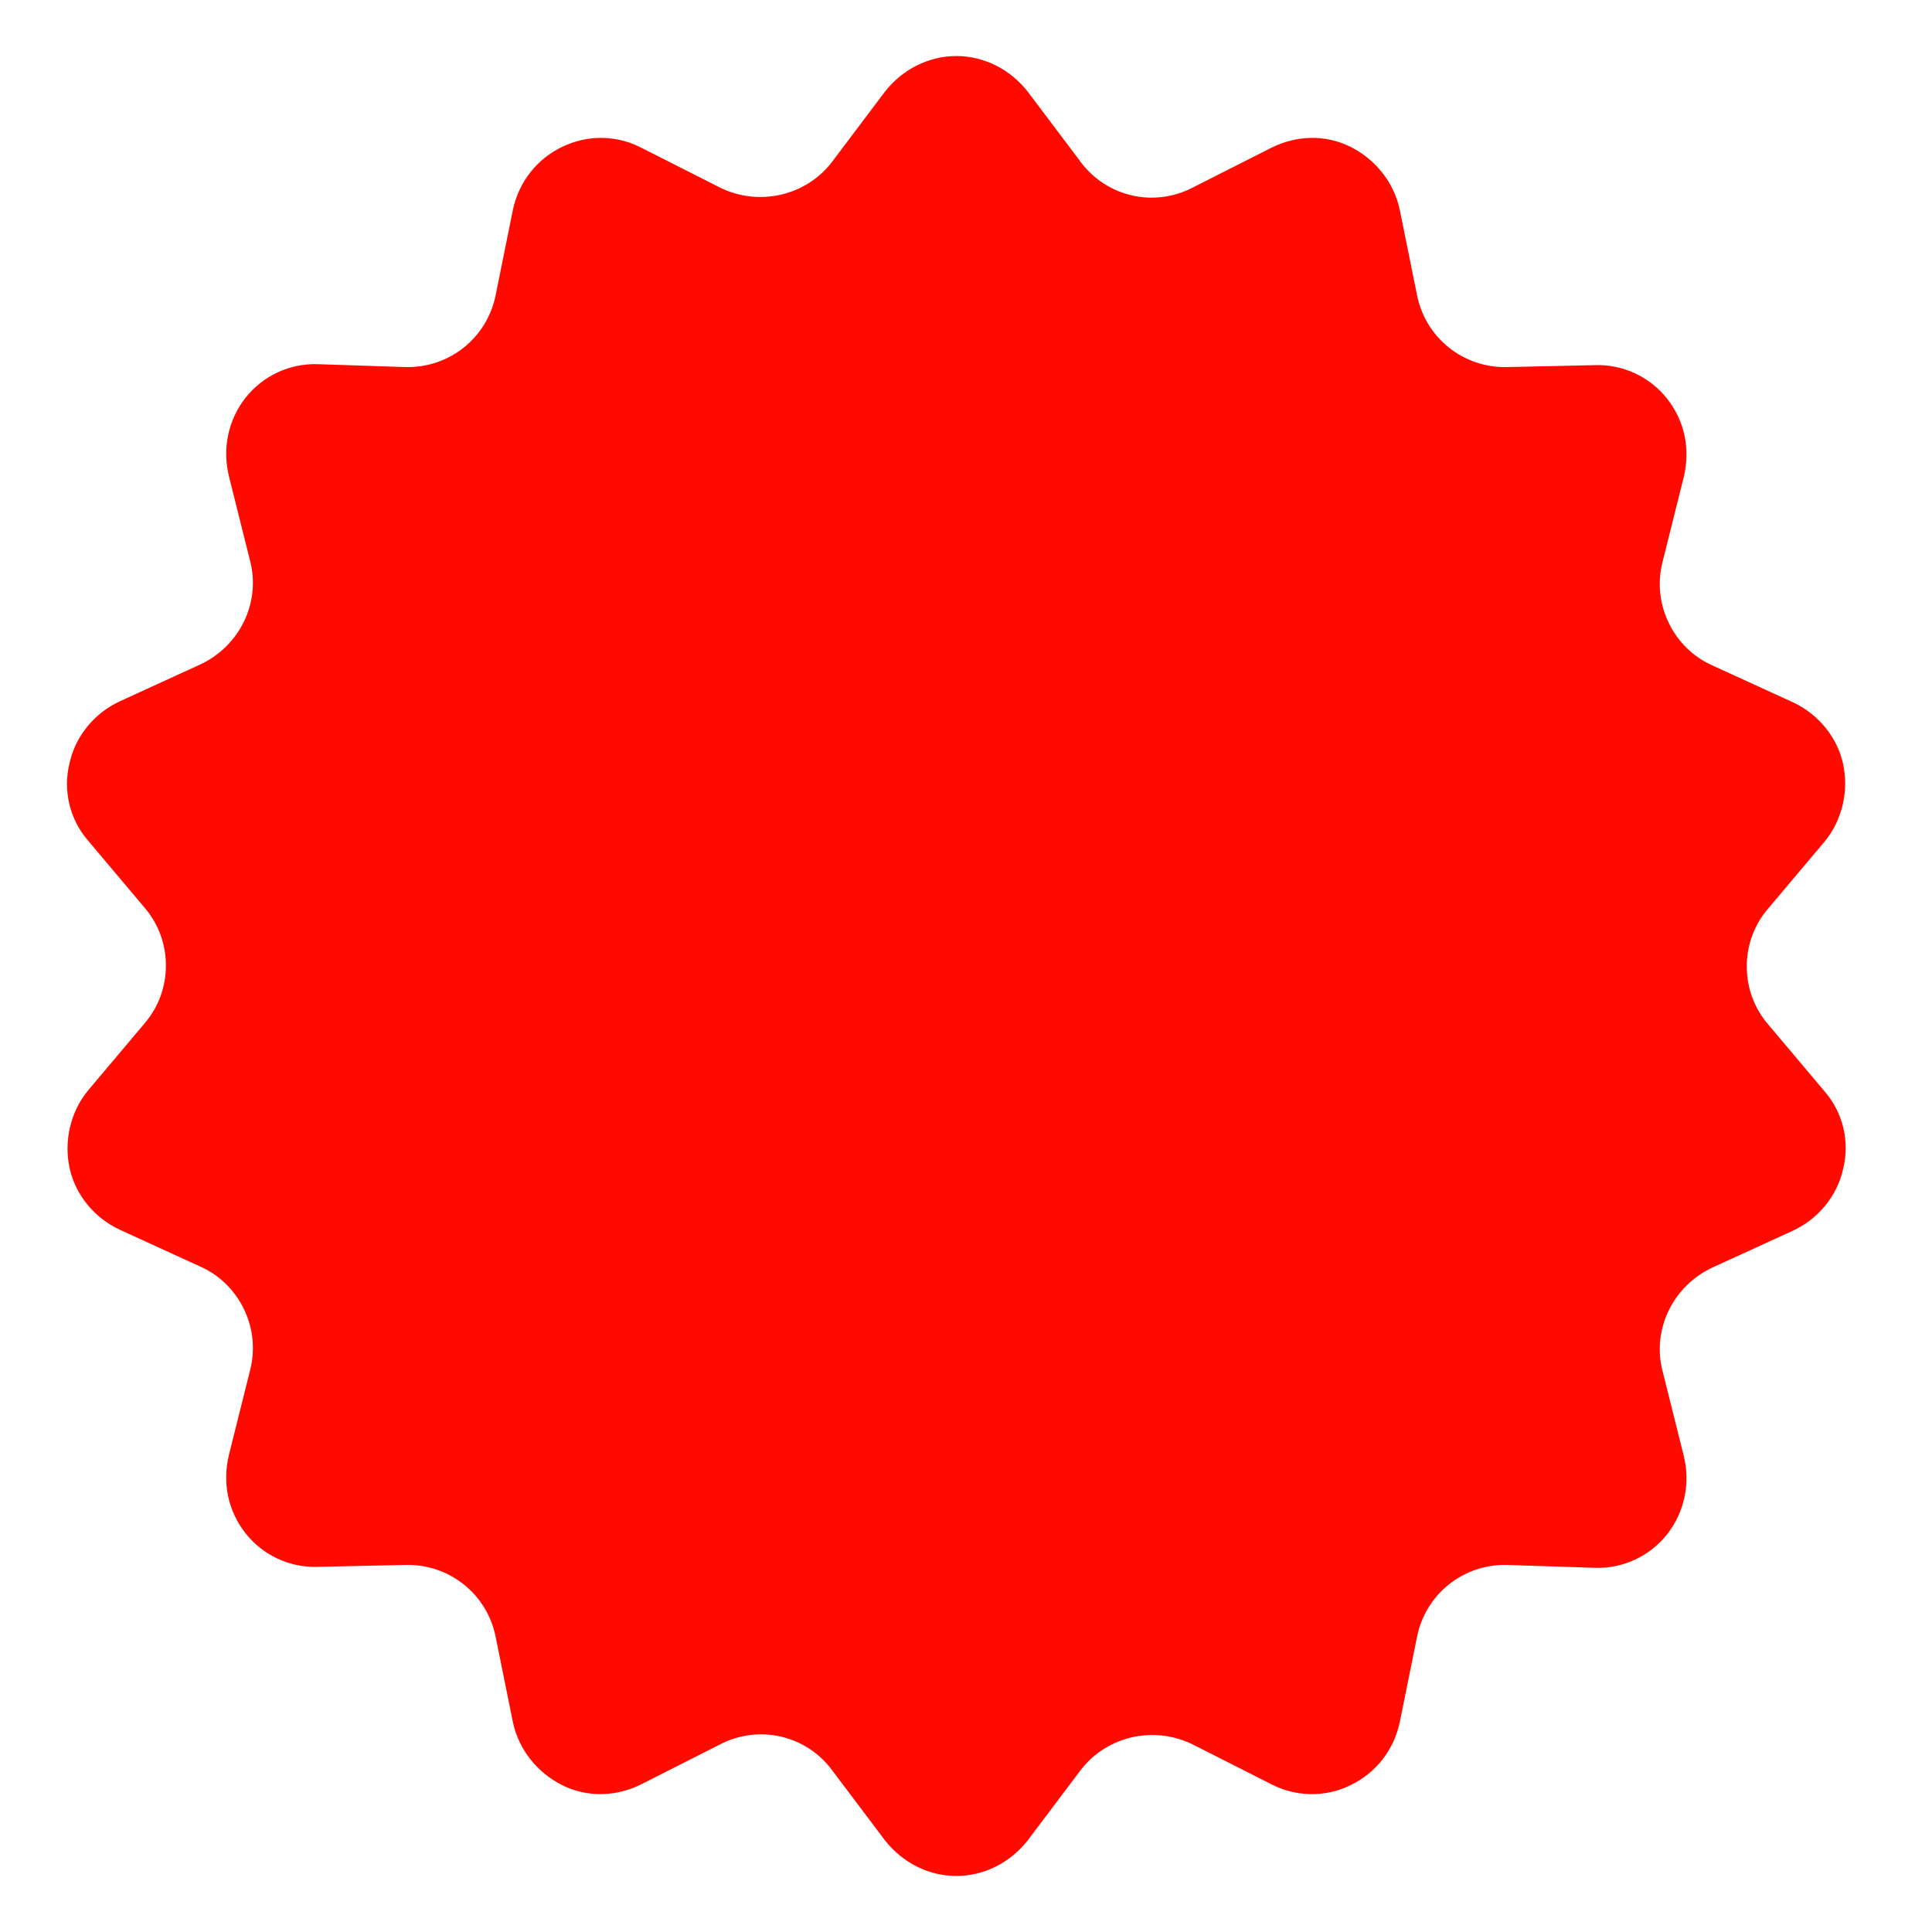 <?xml version="1.0" encoding="UTF-8" standalone="no"?>
<!DOCTYPE svg PUBLIC "-//W3C//DTD SVG 1.1//EN" "http://www.w3.org/Graphics/SVG/1.1/DTD/svg11.dtd">
<svg width="100%" height="100%" viewBox="0 0 200 200" version="1.1" xmlns="http://www.w3.org/2000/svg" xmlns:xlink="http://www.w3.org/1999/xlink" xml:space="preserve" xmlns:serif="http://www.serif.com/" style="fill-rule:evenodd;clip-rule:evenodd;stroke-linejoin:round;stroke-miterlimit:2;">
    <g id="Layer_3">
        <g>
            <g>
                <path d="M91.6,9.5C93.4,7.2 96.1,5.8 99,5.8C101.9,5.8 104.6,7.2 106.4,9.5L111.9,16.8C114.6,20.4 119.5,21.5 123.5,19.4L131.6,15.3C134.2,14 137.2,13.9 139.8,15.2C142.4,16.5 144.3,18.9 144.9,21.7L146.7,30.6C147.6,35 151.5,38.1 156,38L165.1,37.8C168,37.7 170.8,39 172.6,41.3C174.4,43.6 175,46.5 174.3,49.4L172.1,58.2C171,62.5 173.2,67.1 177.3,68.9L185.6,72.7C188.2,73.9 190.2,76.3 190.8,79.1C191.4,81.9 190.7,84.9 188.9,87.1L183,94.1C180.1,97.5 180.1,102.6 183,106L188.9,113C190.8,115.2 191.5,118.2 190.8,121C190.2,123.8 188.2,126.2 185.6,127.4L177.3,131.2C173.2,133.1 171,137.6 172.1,141.9L174.3,150.7C175,153.5 174.4,156.5 172.6,158.8C170.8,161.1 168,162.4 165.1,162.3L156,162C151.5,161.9 147.6,165 146.7,169.4L144.9,178.3C144.3,181.1 142.5,183.5 139.8,184.8C137.2,186.1 134.1,186 131.6,184.7L123.5,180.6C119.5,178.6 114.6,179.7 111.9,183.2L106.4,190.5C104.6,192.8 101.9,194.2 99,194.2C96.1,194.2 93.4,192.8 91.6,190.5L86.1,183.2C83.4,179.6 78.5,178.5 74.5,180.6L66.4,184.7C63.8,186 60.8,186.1 58.2,184.8C55.6,183.5 53.7,181.1 53.1,178.3L51.3,169.4C50.4,165 46.5,161.9 42,162L32.9,162.2C30,162.3 27.2,161 25.4,158.7C23.6,156.4 23,153.5 23.7,150.6L25.9,141.8C27,137.5 24.8,132.9 20.7,131.1L12.4,127.3C9.8,126.1 7.8,123.7 7.2,120.9C6.6,118.1 7.3,115.1 9.1,112.9L15,105.9C17.9,102.5 17.9,97.4 15,94L9.1,87C7.2,84.8 6.5,81.8 7.2,79C7.8,76.2 9.8,73.8 12.4,72.6L20.7,68.8C24.8,66.9 27,62.4 25.9,58.1L23.7,49.3C23,46.5 23.6,43.5 25.4,41.2C27.2,38.9 30,37.6 32.9,37.7L42,38C46.5,38.1 50.4,35 51.3,30.6L53.1,21.7C53.7,18.9 55.5,16.5 58.2,15.2C60.9,13.9 63.9,14 66.4,15.3L74.5,19.4C78.5,21.4 83.4,20.3 86.1,16.8L91.6,9.5Z" style="fill:rgb(255,10,0);fill-rule:nonzero;"/>
            </g>
        </g>
    </g>
</svg>

